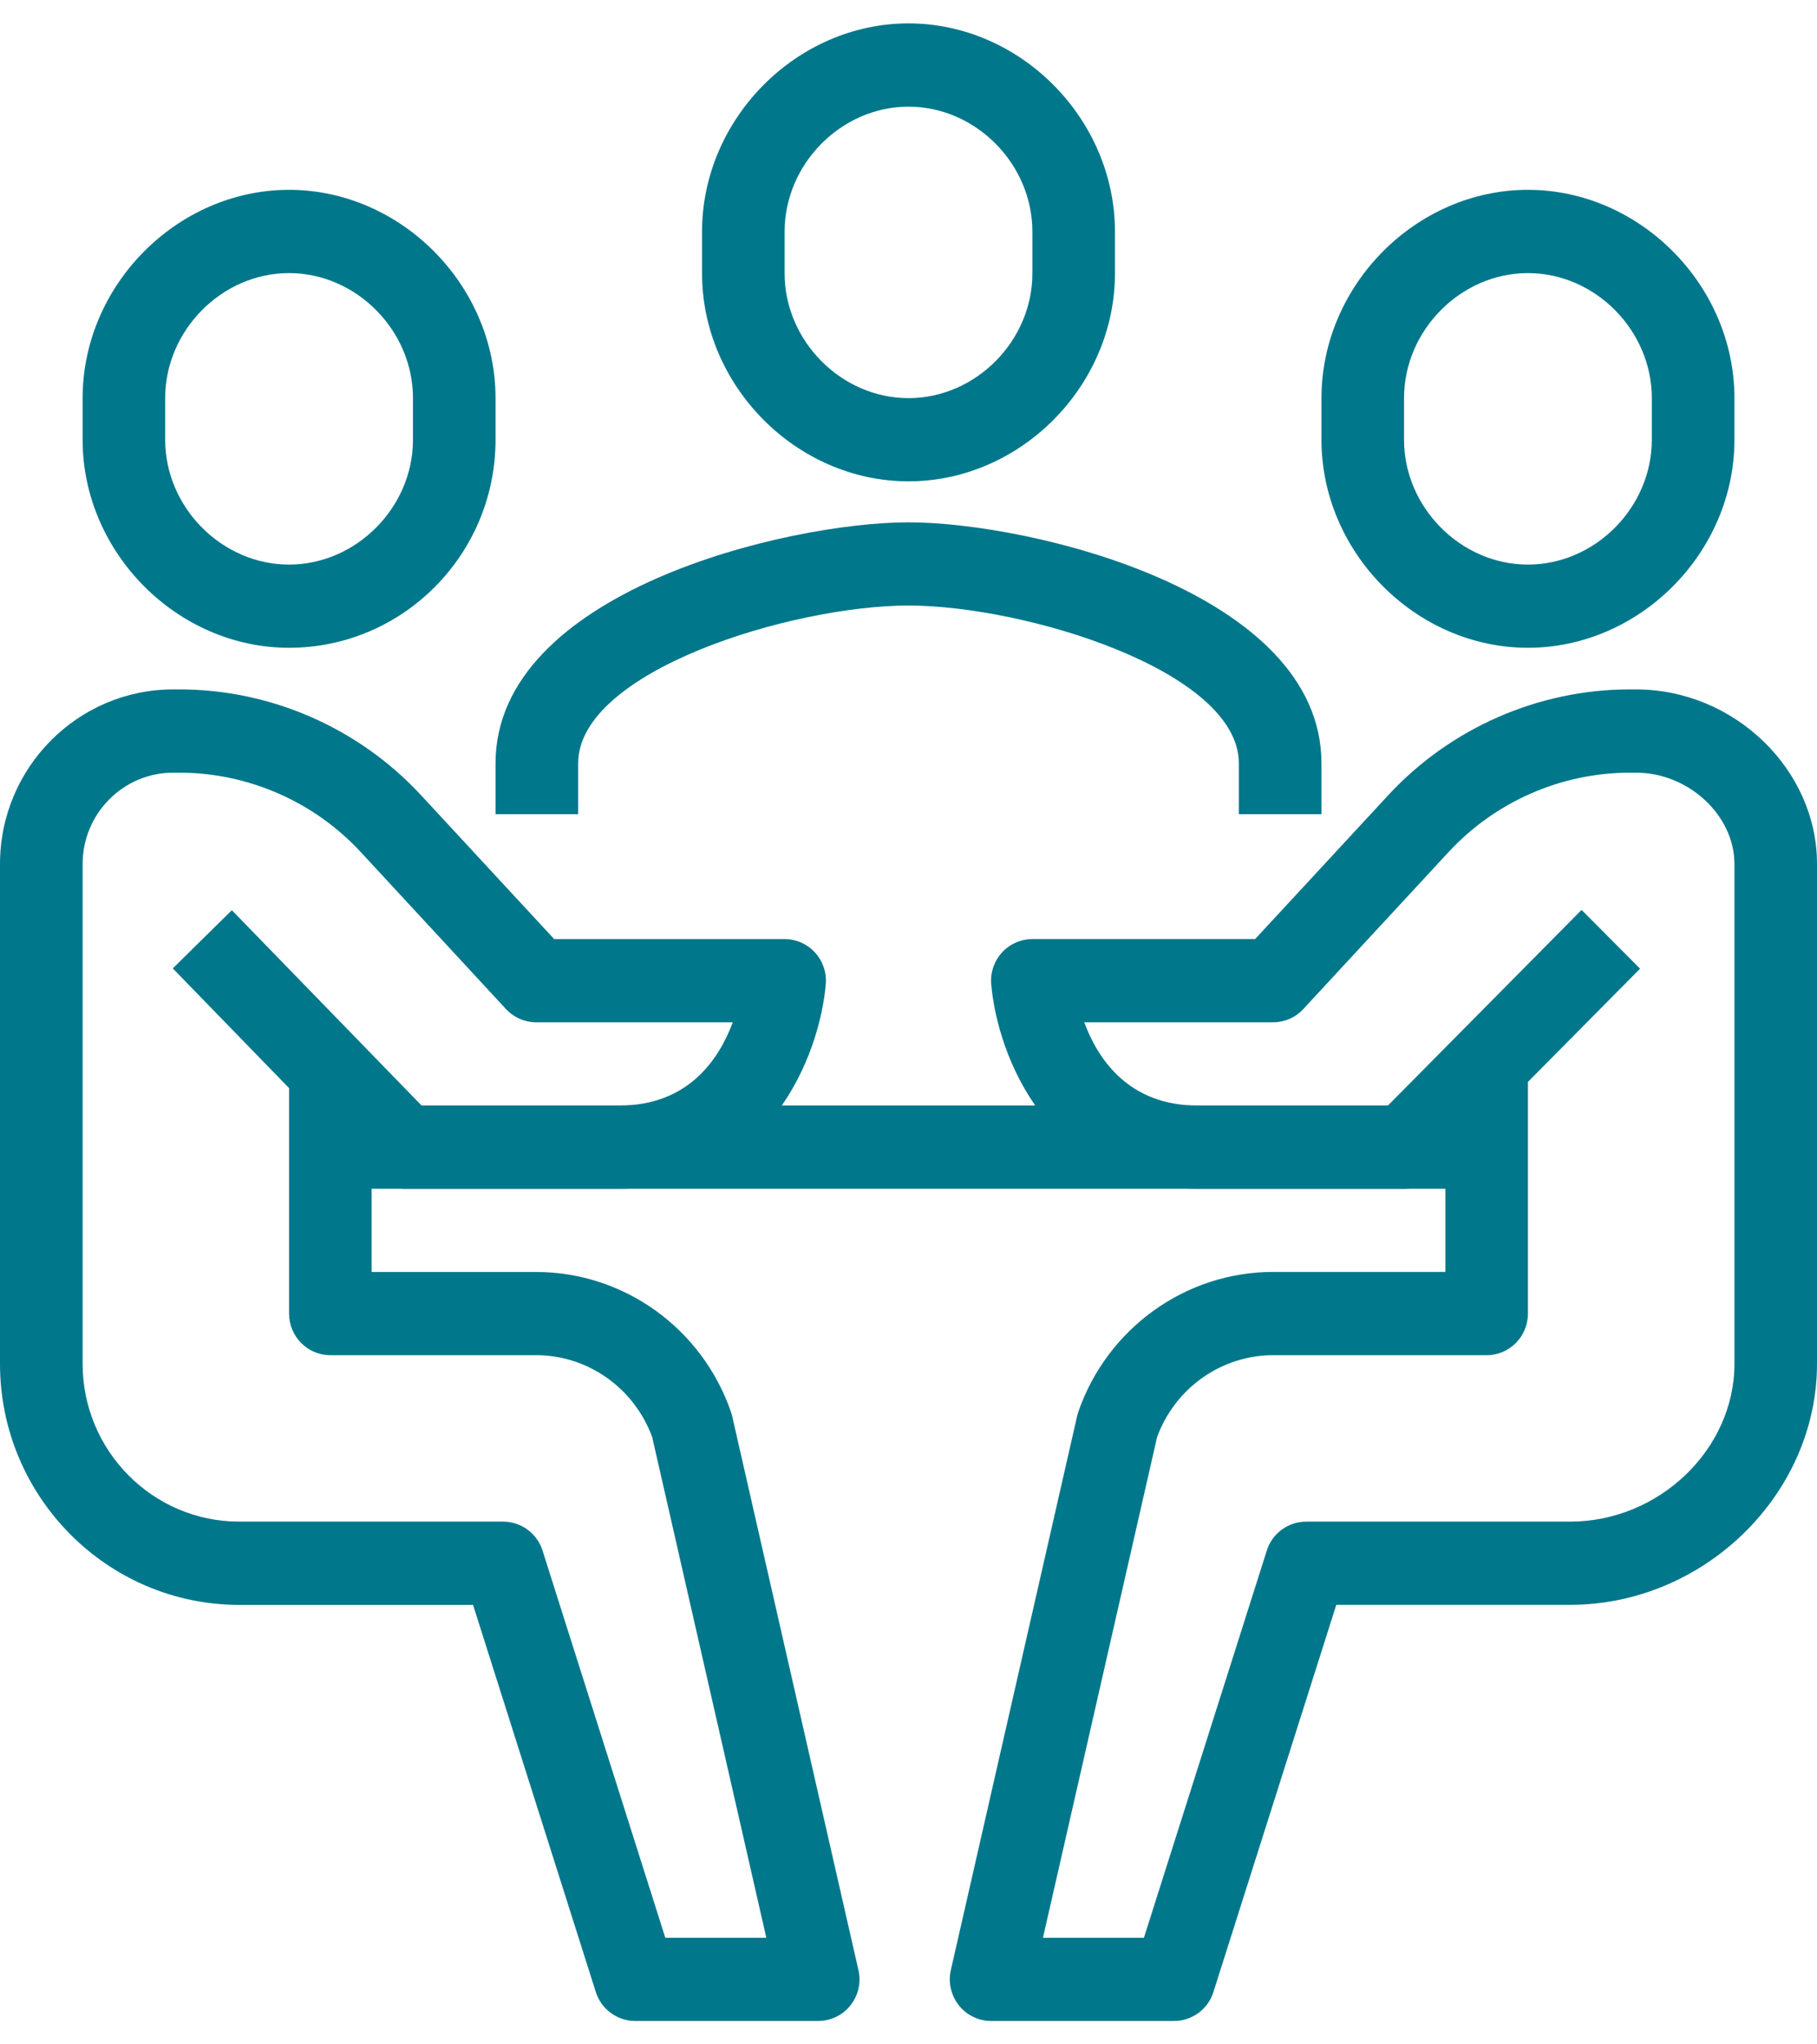 <?xml version="1.0" encoding="UTF-8"?>
<svg xmlns="http://www.w3.org/2000/svg" width="32" height="36" viewBox="0 0 32 36" fill="none">
  <path d="M23.273 14.338H21.818V13.443C21.818 11.81 18.043 10.663 16 10.663C13.956 10.663 10.182 11.81 10.182 13.443V14.338H8.727V13.443C8.727 10.419 13.86 9.198 16 9.198C18.14 9.198 23.273 10.419 23.273 13.443V14.338Z" fill="#00778B"></path>
  <path d="M14.41 35.588H11.186C11.031 35.588 10.881 35.538 10.756 35.446C10.632 35.355 10.54 35.226 10.493 35.078L8.331 28.261H4.214C1.89 28.261 0 26.356 0 24.016V15.215C0 13.519 1.369 12.14 3.051 12.14H3.161C4.77 12.14 6.321 12.82 7.417 14.005L9.76 16.537H13.818C14.022 16.537 14.216 16.623 14.354 16.774C14.492 16.925 14.561 17.128 14.543 17.332C14.436 18.578 13.539 20.933 10.909 20.933H7.119C7.022 20.933 6.926 20.914 6.837 20.876C6.747 20.838 6.667 20.783 6.599 20.713L6.545 20.658V22.399H9.443C10.983 22.399 12.361 23.387 12.871 24.857C12.88 24.883 12.888 24.909 12.894 24.935L15.118 34.691C15.143 34.799 15.143 34.91 15.119 35.017C15.095 35.125 15.047 35.226 14.978 35.312C14.911 35.398 14.824 35.468 14.726 35.515C14.627 35.563 14.519 35.588 14.41 35.588ZM11.717 34.123H13.496L11.486 25.306C11.169 24.442 10.353 23.864 9.443 23.864H5.818C5.417 23.864 5.091 23.536 5.091 23.131V19.161L3.043 17.053L4.083 16.028L7.425 19.468H10.909C12.118 19.468 12.662 18.658 12.905 18.002H9.443C9.343 18.002 9.244 17.981 9.153 17.941C9.061 17.901 8.979 17.842 8.911 17.769L6.353 15.004C5.946 14.564 5.452 14.213 4.903 13.973C4.354 13.732 3.761 13.607 3.161 13.606H3.051C2.171 13.606 1.455 14.327 1.455 15.215V24.016C1.455 25.549 2.692 26.795 4.214 26.795H8.862C9.017 26.796 9.167 26.845 9.292 26.937C9.416 27.029 9.509 27.157 9.555 27.305L11.717 34.123Z" fill="#00778B"></path>
  <path d="M5.091 11.407C3.12 11.407 1.455 9.73 1.455 7.744V7.011C1.455 5.023 3.12 3.343 5.091 3.343C7.062 3.343 8.727 5.023 8.727 7.011V7.744C8.727 9.764 7.096 11.407 5.091 11.407ZM5.091 4.809C3.908 4.809 2.909 5.817 2.909 7.011V7.744C2.909 8.935 3.908 9.942 5.091 9.942C6.273 9.942 7.273 8.935 7.273 7.744V7.011C7.273 5.817 6.273 4.809 5.091 4.809Z" fill="#00778B"></path>
  <path d="M20.678 35.588H17.455C17.345 35.588 17.237 35.563 17.139 35.515C17.04 35.467 16.954 35.398 16.886 35.312C16.818 35.225 16.77 35.125 16.746 35.017C16.721 34.91 16.721 34.798 16.746 34.691L18.97 24.935C18.976 24.909 18.984 24.883 18.992 24.857C19.504 23.387 20.882 22.398 22.421 22.398H25.455V20.521L25.26 20.718C25.193 20.786 25.113 20.84 25.024 20.877C24.936 20.914 24.841 20.933 24.745 20.933H21.091C18.461 20.933 17.564 18.578 17.457 17.332C17.448 17.231 17.46 17.13 17.493 17.034C17.525 16.937 17.577 16.849 17.645 16.774C17.713 16.699 17.796 16.64 17.888 16.599C17.981 16.558 18.081 16.537 18.182 16.536H22.105L24.447 14.005C25.543 12.82 27.094 12.14 28.702 12.14H28.812C30.541 12.14 32 13.548 32 15.214V24.015C32 26.316 30.009 28.26 27.651 28.26H23.534L21.37 35.078C21.324 35.226 21.232 35.355 21.107 35.446C20.983 35.538 20.832 35.588 20.678 35.588ZM18.368 34.123H20.146L22.31 27.305C22.356 27.157 22.448 27.028 22.573 26.937C22.697 26.845 22.848 26.795 23.002 26.795H27.651C29.22 26.795 30.546 25.522 30.546 24.015V15.215C30.546 14.357 29.736 13.606 28.813 13.606H28.703C28.103 13.607 27.51 13.732 26.961 13.973C26.412 14.213 25.918 14.565 25.511 15.005L22.953 17.769C22.886 17.842 22.803 17.901 22.712 17.941C22.62 17.981 22.521 18.002 22.422 18.002H19.095C19.337 18.657 19.883 19.468 21.091 19.468H24.443L27.854 16.023L28.884 17.058L26.909 19.052V23.131C26.909 23.536 26.584 23.864 26.182 23.864H22.422C21.511 23.864 20.695 24.442 20.378 25.306L18.368 34.123Z" fill="#00778B"></path>
  <path d="M26.909 11.407C24.938 11.407 23.273 9.73 23.273 7.744V7.011C23.273 5.023 24.938 3.343 26.909 3.343C28.88 3.343 30.546 5.023 30.546 7.011V7.744C30.546 9.73 28.88 11.407 26.909 11.407ZM26.909 4.809C25.727 4.809 24.727 5.817 24.727 7.011V7.744C24.727 8.935 25.727 9.942 26.909 9.942C28.092 9.942 29.091 8.935 29.091 7.744V7.011C29.091 5.817 28.092 4.809 26.909 4.809Z" fill="#00778B"></path>
  <path d="M26.182 19.467V20.933H5.818V19.467H26.182Z" fill="#00778B"></path>
  <path d="M16 8.476C14.029 8.476 12.364 6.798 12.364 4.813V4.08C12.364 2.092 14.029 0.412 16 0.412C17.971 0.412 19.636 2.092 19.636 4.08V4.813C19.636 6.799 17.971 8.476 16 8.476ZM16 1.878C14.818 1.878 13.818 2.886 13.818 4.08V4.813C13.818 6.004 14.818 7.011 16 7.011C17.183 7.011 18.182 6.004 18.182 4.813V4.08C18.182 2.886 17.183 1.878 16 1.878Z" fill="#00778B"></path>
</svg>
